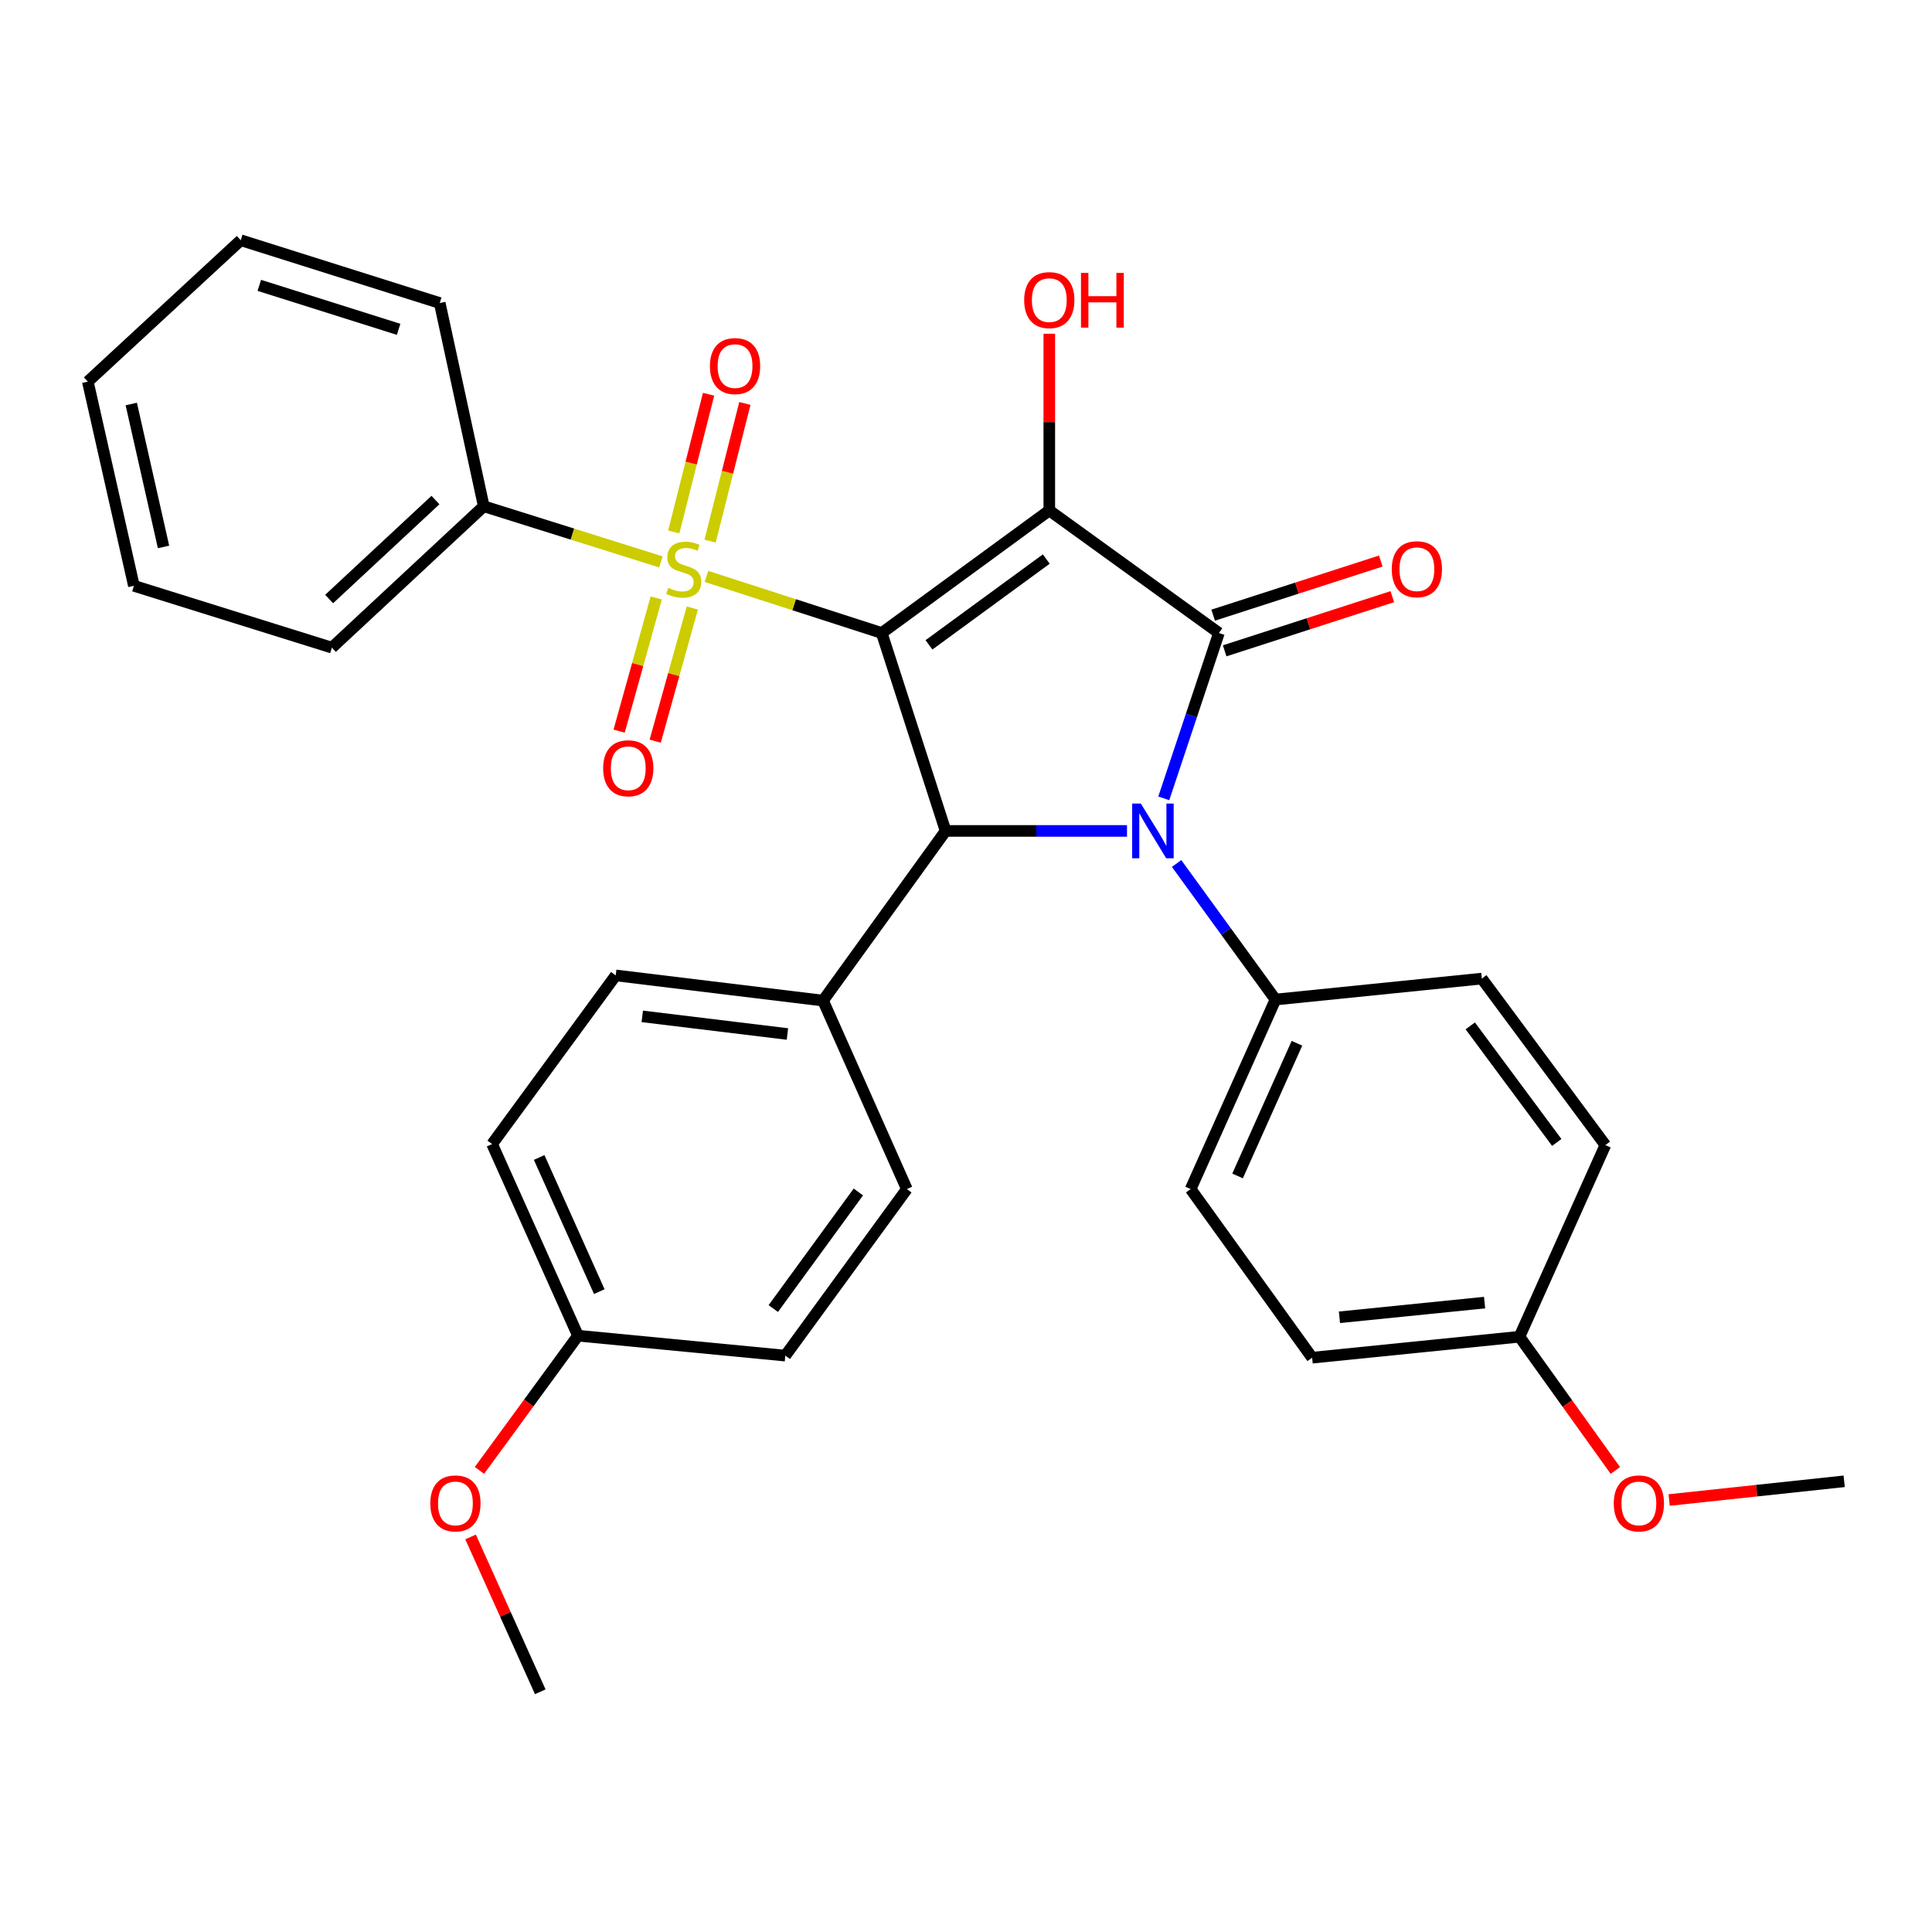 <?xml version='1.0' encoding='iso-8859-1'?>
<svg version='1.1' baseProfile='full'
              xmlns='http://www.w3.org/2000/svg'
                      xmlns:rdkit='http://www.rdkit.org/xml'
                      xmlns:xlink='http://www.w3.org/1999/xlink'
                  xml:space='preserve'
width='1000px' height='1000px' viewBox='0 0 1000 1000'>
<!-- END OF HEADER -->
<rect style='opacity:1.0;fill:#FFFFFF;stroke:none' width='1000' height='1000' x='0' y='0'> </rect>
<path class='bond-0' d='M 456.38,327.64 L 543.114,264.202' style='fill:none;fill-rule:evenodd;stroke:#000000;stroke-width:6px;stroke-linecap:butt;stroke-linejoin:miter;stroke-opacity:1' />
<path class='bond-0' d='M 480.835,333.773 L 541.549,289.366' style='fill:none;fill-rule:evenodd;stroke:#000000;stroke-width:6px;stroke-linecap:butt;stroke-linejoin:miter;stroke-opacity:1' />
<path class='bond-2' d='M 456.38,327.64 L 411.02,312.992' style='fill:none;fill-rule:evenodd;stroke:#000000;stroke-width:6px;stroke-linecap:butt;stroke-linejoin:miter;stroke-opacity:1' />
<path class='bond-2' d='M 411.02,312.992 L 365.661,298.345' style='fill:none;fill-rule:evenodd;stroke:#CCCC00;stroke-width:6px;stroke-linecap:butt;stroke-linejoin:miter;stroke-opacity:1' />
<path class='bond-4' d='M 456.38,327.64 L 489.445,430.089' style='fill:none;fill-rule:evenodd;stroke:#000000;stroke-width:6px;stroke-linecap:butt;stroke-linejoin:miter;stroke-opacity:1' />
<path class='bond-1' d='M 543.114,264.202 L 630.904,327.64' style='fill:none;fill-rule:evenodd;stroke:#000000;stroke-width:6px;stroke-linecap:butt;stroke-linejoin:miter;stroke-opacity:1' />
<path class='bond-11' d='M 543.114,264.202 L 543.114,218.473' style='fill:none;fill-rule:evenodd;stroke:#000000;stroke-width:6px;stroke-linecap:butt;stroke-linejoin:miter;stroke-opacity:1' />
<path class='bond-11' d='M 543.114,218.473 L 543.114,172.743' style='fill:none;fill-rule:evenodd;stroke:#FF0000;stroke-width:6px;stroke-linecap:butt;stroke-linejoin:miter;stroke-opacity:1' />
<path class='bond-10' d='M 633.883,336.865 L 677.272,322.85' style='fill:none;fill-rule:evenodd;stroke:#000000;stroke-width:6px;stroke-linecap:butt;stroke-linejoin:miter;stroke-opacity:1' />
<path class='bond-10' d='M 677.272,322.85 L 720.662,308.836' style='fill:none;fill-rule:evenodd;stroke:#FF0000;stroke-width:6px;stroke-linecap:butt;stroke-linejoin:miter;stroke-opacity:1' />
<path class='bond-10' d='M 627.925,318.416 L 671.314,304.402' style='fill:none;fill-rule:evenodd;stroke:#000000;stroke-width:6px;stroke-linecap:butt;stroke-linejoin:miter;stroke-opacity:1' />
<path class='bond-10' d='M 671.314,304.402 L 714.703,290.387' style='fill:none;fill-rule:evenodd;stroke:#FF0000;stroke-width:6px;stroke-linecap:butt;stroke-linejoin:miter;stroke-opacity:1' />
<path class='bond-31' d='M 630.904,327.64 L 616.638,370.435' style='fill:none;fill-rule:evenodd;stroke:#000000;stroke-width:6px;stroke-linecap:butt;stroke-linejoin:miter;stroke-opacity:1' />
<path class='bond-31' d='M 616.638,370.435 L 602.372,413.229' style='fill:none;fill-rule:evenodd;stroke:#0000FF;stroke-width:6px;stroke-linecap:butt;stroke-linejoin:miter;stroke-opacity:1' />
<path class='bond-6' d='M 339.66,309.495 L 330.057,343.964' style='fill:none;fill-rule:evenodd;stroke:#CCCC00;stroke-width:6px;stroke-linecap:butt;stroke-linejoin:miter;stroke-opacity:1' />
<path class='bond-6' d='M 330.057,343.964 L 320.454,378.433' style='fill:none;fill-rule:evenodd;stroke:#FF0000;stroke-width:6px;stroke-linecap:butt;stroke-linejoin:miter;stroke-opacity:1' />
<path class='bond-6' d='M 358.335,314.698 L 348.733,349.167' style='fill:none;fill-rule:evenodd;stroke:#CCCC00;stroke-width:6px;stroke-linecap:butt;stroke-linejoin:miter;stroke-opacity:1' />
<path class='bond-6' d='M 348.733,349.167 L 339.13,383.636' style='fill:none;fill-rule:evenodd;stroke:#FF0000;stroke-width:6px;stroke-linecap:butt;stroke-linejoin:miter;stroke-opacity:1' />
<path class='bond-7' d='M 367.539,280.087 L 376.545,244.45' style='fill:none;fill-rule:evenodd;stroke:#CCCC00;stroke-width:6px;stroke-linecap:butt;stroke-linejoin:miter;stroke-opacity:1' />
<path class='bond-7' d='M 376.545,244.45 L 385.551,208.814' style='fill:none;fill-rule:evenodd;stroke:#FF0000;stroke-width:6px;stroke-linecap:butt;stroke-linejoin:miter;stroke-opacity:1' />
<path class='bond-7' d='M 348.744,275.337 L 357.749,239.7' style='fill:none;fill-rule:evenodd;stroke:#CCCC00;stroke-width:6px;stroke-linecap:butt;stroke-linejoin:miter;stroke-opacity:1' />
<path class='bond-7' d='M 357.749,239.7 L 366.755,204.064' style='fill:none;fill-rule:evenodd;stroke:#FF0000;stroke-width:6px;stroke-linecap:butt;stroke-linejoin:miter;stroke-opacity:1' />
<path class='bond-9' d='M 342.096,290.839 L 296.245,276.438' style='fill:none;fill-rule:evenodd;stroke:#CCCC00;stroke-width:6px;stroke-linecap:butt;stroke-linejoin:miter;stroke-opacity:1' />
<path class='bond-9' d='M 296.245,276.438 L 250.395,262.038' style='fill:none;fill-rule:evenodd;stroke:#000000;stroke-width:6px;stroke-linecap:butt;stroke-linejoin:miter;stroke-opacity:1' />
<path class='bond-3' d='M 583.328,430.089 L 536.387,430.089' style='fill:none;fill-rule:evenodd;stroke:#0000FF;stroke-width:6px;stroke-linecap:butt;stroke-linejoin:miter;stroke-opacity:1' />
<path class='bond-3' d='M 536.387,430.089 L 489.445,430.089' style='fill:none;fill-rule:evenodd;stroke:#000000;stroke-width:6px;stroke-linecap:butt;stroke-linejoin:miter;stroke-opacity:1' />
<path class='bond-5' d='M 609.004,446.946 L 634.597,482.154' style='fill:none;fill-rule:evenodd;stroke:#0000FF;stroke-width:6px;stroke-linecap:butt;stroke-linejoin:miter;stroke-opacity:1' />
<path class='bond-5' d='M 634.597,482.154 L 660.189,517.362' style='fill:none;fill-rule:evenodd;stroke:#000000;stroke-width:6px;stroke-linecap:butt;stroke-linejoin:miter;stroke-opacity:1' />
<path class='bond-8' d='M 489.445,430.089 L 426.007,517.911' style='fill:none;fill-rule:evenodd;stroke:#000000;stroke-width:6px;stroke-linecap:butt;stroke-linejoin:miter;stroke-opacity:1' />
<path class='bond-12' d='M 660.189,517.362 L 616.278,615.459' style='fill:none;fill-rule:evenodd;stroke:#000000;stroke-width:6px;stroke-linecap:butt;stroke-linejoin:miter;stroke-opacity:1' />
<path class='bond-12' d='M 671.297,539.997 L 640.559,608.665' style='fill:none;fill-rule:evenodd;stroke:#000000;stroke-width:6px;stroke-linecap:butt;stroke-linejoin:miter;stroke-opacity:1' />
<path class='bond-13' d='M 660.189,517.362 L 766.989,506.516' style='fill:none;fill-rule:evenodd;stroke:#000000;stroke-width:6px;stroke-linecap:butt;stroke-linejoin:miter;stroke-opacity:1' />
<path class='bond-14' d='M 426.007,517.911 L 318.69,504.868' style='fill:none;fill-rule:evenodd;stroke:#000000;stroke-width:6px;stroke-linecap:butt;stroke-linejoin:miter;stroke-opacity:1' />
<path class='bond-14' d='M 407.57,535.2 L 332.449,526.07' style='fill:none;fill-rule:evenodd;stroke:#000000;stroke-width:6px;stroke-linecap:butt;stroke-linejoin:miter;stroke-opacity:1' />
<path class='bond-15' d='M 426.007,517.911 L 469.38,615.459' style='fill:none;fill-rule:evenodd;stroke:#000000;stroke-width:6px;stroke-linecap:butt;stroke-linejoin:miter;stroke-opacity:1' />
<path class='bond-24' d='M 250.395,262.038 L 171.781,335.223' style='fill:none;fill-rule:evenodd;stroke:#000000;stroke-width:6px;stroke-linecap:butt;stroke-linejoin:miter;stroke-opacity:1' />
<path class='bond-24' d='M 225.393,258.826 L 170.363,310.055' style='fill:none;fill-rule:evenodd;stroke:#000000;stroke-width:6px;stroke-linecap:butt;stroke-linejoin:miter;stroke-opacity:1' />
<path class='bond-25' d='M 250.395,262.038 L 227.604,156.853' style='fill:none;fill-rule:evenodd;stroke:#000000;stroke-width:6px;stroke-linecap:butt;stroke-linejoin:miter;stroke-opacity:1' />
<path class='bond-19' d='M 616.278,615.459 L 679.156,702.743' style='fill:none;fill-rule:evenodd;stroke:#000000;stroke-width:6px;stroke-linecap:butt;stroke-linejoin:miter;stroke-opacity:1' />
<path class='bond-20' d='M 766.989,506.516 L 830.933,592.701' style='fill:none;fill-rule:evenodd;stroke:#000000;stroke-width:6px;stroke-linecap:butt;stroke-linejoin:miter;stroke-opacity:1' />
<path class='bond-20' d='M 761.011,530.996 L 805.772,591.325' style='fill:none;fill-rule:evenodd;stroke:#000000;stroke-width:6px;stroke-linecap:butt;stroke-linejoin:miter;stroke-opacity:1' />
<path class='bond-18' d='M 318.69,504.868 L 254.714,592.163' style='fill:none;fill-rule:evenodd;stroke:#000000;stroke-width:6px;stroke-linecap:butt;stroke-linejoin:miter;stroke-opacity:1' />
<path class='bond-21' d='M 469.38,615.459 L 406.48,701.666' style='fill:none;fill-rule:evenodd;stroke:#000000;stroke-width:6px;stroke-linecap:butt;stroke-linejoin:miter;stroke-opacity:1' />
<path class='bond-21' d='M 444.283,616.963 L 400.254,677.308' style='fill:none;fill-rule:evenodd;stroke:#000000;stroke-width:6px;stroke-linecap:butt;stroke-linejoin:miter;stroke-opacity:1' />
<path class='bond-16' d='M 299.163,691.348 L 406.48,701.666' style='fill:none;fill-rule:evenodd;stroke:#000000;stroke-width:6px;stroke-linecap:butt;stroke-linejoin:miter;stroke-opacity:1' />
<path class='bond-22' d='M 299.163,691.348 L 273.664,726.212' style='fill:none;fill-rule:evenodd;stroke:#000000;stroke-width:6px;stroke-linecap:butt;stroke-linejoin:miter;stroke-opacity:1' />
<path class='bond-22' d='M 273.664,726.212 L 248.164,761.076' style='fill:none;fill-rule:evenodd;stroke:#FF0000;stroke-width:6px;stroke-linecap:butt;stroke-linejoin:miter;stroke-opacity:1' />
<path class='bond-32' d='M 299.163,691.348 L 254.714,592.163' style='fill:none;fill-rule:evenodd;stroke:#000000;stroke-width:6px;stroke-linecap:butt;stroke-linejoin:miter;stroke-opacity:1' />
<path class='bond-32' d='M 310.187,668.542 L 279.073,599.112' style='fill:none;fill-rule:evenodd;stroke:#000000;stroke-width:6px;stroke-linecap:butt;stroke-linejoin:miter;stroke-opacity:1' />
<path class='bond-17' d='M 786.473,691.886 L 830.933,592.701' style='fill:none;fill-rule:evenodd;stroke:#000000;stroke-width:6px;stroke-linecap:butt;stroke-linejoin:miter;stroke-opacity:1' />
<path class='bond-23' d='M 786.473,691.886 L 811.293,726.499' style='fill:none;fill-rule:evenodd;stroke:#000000;stroke-width:6px;stroke-linecap:butt;stroke-linejoin:miter;stroke-opacity:1' />
<path class='bond-23' d='M 811.293,726.499 L 836.114,761.111' style='fill:none;fill-rule:evenodd;stroke:#FF0000;stroke-width:6px;stroke-linecap:butt;stroke-linejoin:miter;stroke-opacity:1' />
<path class='bond-33' d='M 786.473,691.886 L 679.156,702.743' style='fill:none;fill-rule:evenodd;stroke:#000000;stroke-width:6px;stroke-linecap:butt;stroke-linejoin:miter;stroke-opacity:1' />
<path class='bond-33' d='M 768.424,674.227 L 693.302,681.826' style='fill:none;fill-rule:evenodd;stroke:#000000;stroke-width:6px;stroke-linecap:butt;stroke-linejoin:miter;stroke-opacity:1' />
<path class='bond-26' d='M 243.571,795.517 L 261.604,835.59' style='fill:none;fill-rule:evenodd;stroke:#FF0000;stroke-width:6px;stroke-linecap:butt;stroke-linejoin:miter;stroke-opacity:1' />
<path class='bond-26' d='M 261.604,835.59 L 279.637,875.663' style='fill:none;fill-rule:evenodd;stroke:#000000;stroke-width:6px;stroke-linecap:butt;stroke-linejoin:miter;stroke-opacity:1' />
<path class='bond-27' d='M 863.956,776.407 L 909.251,771.563' style='fill:none;fill-rule:evenodd;stroke:#FF0000;stroke-width:6px;stroke-linecap:butt;stroke-linejoin:miter;stroke-opacity:1' />
<path class='bond-27' d='M 909.251,771.563 L 954.545,766.72' style='fill:none;fill-rule:evenodd;stroke:#000000;stroke-width:6px;stroke-linecap:butt;stroke-linejoin:miter;stroke-opacity:1' />
<path class='bond-28' d='M 171.781,335.223 L 69.311,303.213' style='fill:none;fill-rule:evenodd;stroke:#000000;stroke-width:6px;stroke-linecap:butt;stroke-linejoin:miter;stroke-opacity:1' />
<path class='bond-29' d='M 227.604,156.853 L 124.607,124.337' style='fill:none;fill-rule:evenodd;stroke:#000000;stroke-width:6px;stroke-linecap:butt;stroke-linejoin:miter;stroke-opacity:1' />
<path class='bond-29' d='M 206.318,170.463 L 134.22,147.702' style='fill:none;fill-rule:evenodd;stroke:#000000;stroke-width:6px;stroke-linecap:butt;stroke-linejoin:miter;stroke-opacity:1' />
<path class='bond-34' d='M 69.311,303.213 L 45.455,197.533' style='fill:none;fill-rule:evenodd;stroke:#000000;stroke-width:6px;stroke-linecap:butt;stroke-linejoin:miter;stroke-opacity:1' />
<path class='bond-34' d='M 84.644,283.092 L 67.944,209.116' style='fill:none;fill-rule:evenodd;stroke:#000000;stroke-width:6px;stroke-linecap:butt;stroke-linejoin:miter;stroke-opacity:1' />
<path class='bond-30' d='M 124.607,124.337 L 45.455,197.533' style='fill:none;fill-rule:evenodd;stroke:#000000;stroke-width:6px;stroke-linecap:butt;stroke-linejoin:miter;stroke-opacity:1' />
<path  class='atom-3' d='M 345.888 304.263
Q 346.208 304.383, 347.528 304.943
Q 348.848 305.503, 350.288 305.863
Q 351.768 306.183, 353.208 306.183
Q 355.888 306.183, 357.448 304.903
Q 359.008 303.583, 359.008 301.303
Q 359.008 299.743, 358.208 298.783
Q 357.448 297.823, 356.248 297.303
Q 355.048 296.783, 353.048 296.183
Q 350.528 295.423, 349.008 294.703
Q 347.528 293.983, 346.448 292.463
Q 345.408 290.943, 345.408 288.383
Q 345.408 284.823, 347.808 282.623
Q 350.248 280.423, 355.048 280.423
Q 358.328 280.423, 362.048 281.983
L 361.128 285.063
Q 357.728 283.663, 355.168 283.663
Q 352.408 283.663, 350.888 284.823
Q 349.368 285.943, 349.408 287.903
Q 349.408 289.423, 350.168 290.343
Q 350.968 291.263, 352.088 291.783
Q 353.248 292.303, 355.168 292.903
Q 357.728 293.703, 359.248 294.503
Q 360.768 295.303, 361.848 296.943
Q 362.968 298.543, 362.968 301.303
Q 362.968 305.223, 360.328 307.343
Q 357.728 309.423, 353.368 309.423
Q 350.848 309.423, 348.928 308.863
Q 347.048 308.343, 344.808 307.423
L 345.888 304.263
' fill='#CCCC00'/>
<path  class='atom-4' d='M 590.491 415.929
L 599.771 430.929
Q 600.691 432.409, 602.171 435.089
Q 603.651 437.769, 603.731 437.929
L 603.731 415.929
L 607.491 415.929
L 607.491 444.249
L 603.611 444.249
L 593.651 427.849
Q 592.491 425.929, 591.251 423.729
Q 590.051 421.529, 589.691 420.849
L 589.691 444.249
L 586.011 444.249
L 586.011 415.929
L 590.491 415.929
' fill='#0000FF'/>
<path  class='atom-7' d='M 312.185 397.653
Q 312.185 390.853, 315.545 387.053
Q 318.905 383.253, 325.185 383.253
Q 331.465 383.253, 334.825 387.053
Q 338.185 390.853, 338.185 397.653
Q 338.185 404.533, 334.785 408.453
Q 331.385 412.333, 325.185 412.333
Q 318.945 412.333, 315.545 408.453
Q 312.185 404.573, 312.185 397.653
M 325.185 409.133
Q 329.505 409.133, 331.825 406.253
Q 334.185 403.333, 334.185 397.653
Q 334.185 392.093, 331.825 389.293
Q 329.505 386.453, 325.185 386.453
Q 320.865 386.453, 318.505 389.253
Q 316.185 392.053, 316.185 397.653
Q 316.185 403.373, 318.505 406.253
Q 320.865 409.133, 325.185 409.133
' fill='#FF0000'/>
<path  class='atom-8' d='M 367.459 189.482
Q 367.459 182.682, 370.819 178.882
Q 374.179 175.082, 380.459 175.082
Q 386.739 175.082, 390.099 178.882
Q 393.459 182.682, 393.459 189.482
Q 393.459 196.362, 390.059 200.282
Q 386.659 204.162, 380.459 204.162
Q 374.219 204.162, 370.819 200.282
Q 367.459 196.402, 367.459 189.482
M 380.459 200.962
Q 384.779 200.962, 387.099 198.082
Q 389.459 195.162, 389.459 189.482
Q 389.459 183.922, 387.099 181.122
Q 384.779 178.282, 380.459 178.282
Q 376.139 178.282, 373.779 181.082
Q 371.459 183.882, 371.459 189.482
Q 371.459 195.202, 373.779 198.082
Q 376.139 200.962, 380.459 200.962
' fill='#FF0000'/>
<path  class='atom-11' d='M 720.374 294.623
Q 720.374 287.823, 723.734 284.023
Q 727.094 280.223, 733.374 280.223
Q 739.654 280.223, 743.014 284.023
Q 746.374 287.823, 746.374 294.623
Q 746.374 301.503, 742.974 305.423
Q 739.574 309.303, 733.374 309.303
Q 727.134 309.303, 723.734 305.423
Q 720.374 301.543, 720.374 294.623
M 733.374 306.103
Q 737.694 306.103, 740.014 303.223
Q 742.374 300.303, 742.374 294.623
Q 742.374 289.063, 740.014 286.263
Q 737.694 283.423, 733.374 283.423
Q 729.054 283.423, 726.694 286.223
Q 724.374 289.023, 724.374 294.623
Q 724.374 300.343, 726.694 303.223
Q 729.054 306.103, 733.374 306.103
' fill='#FF0000'/>
<path  class='atom-12' d='M 530.114 155.339
Q 530.114 148.539, 533.474 144.739
Q 536.834 140.939, 543.114 140.939
Q 549.394 140.939, 552.754 144.739
Q 556.114 148.539, 556.114 155.339
Q 556.114 162.219, 552.714 166.139
Q 549.314 170.019, 543.114 170.019
Q 536.874 170.019, 533.474 166.139
Q 530.114 162.259, 530.114 155.339
M 543.114 166.819
Q 547.434 166.819, 549.754 163.939
Q 552.114 161.019, 552.114 155.339
Q 552.114 149.779, 549.754 146.979
Q 547.434 144.139, 543.114 144.139
Q 538.794 144.139, 536.434 146.939
Q 534.114 149.739, 534.114 155.339
Q 534.114 161.059, 536.434 163.939
Q 538.794 166.819, 543.114 166.819
' fill='#FF0000'/>
<path  class='atom-12' d='M 559.514 141.259
L 563.354 141.259
L 563.354 153.299
L 577.834 153.299
L 577.834 141.259
L 581.674 141.259
L 581.674 169.579
L 577.834 169.579
L 577.834 156.499
L 563.354 156.499
L 563.354 169.579
L 559.514 169.579
L 559.514 141.259
' fill='#FF0000'/>
<path  class='atom-23' d='M 222.725 778.162
Q 222.725 771.362, 226.085 767.562
Q 229.445 763.762, 235.725 763.762
Q 242.005 763.762, 245.365 767.562
Q 248.725 771.362, 248.725 778.162
Q 248.725 785.042, 245.325 788.962
Q 241.925 792.842, 235.725 792.842
Q 229.485 792.842, 226.085 788.962
Q 222.725 785.082, 222.725 778.162
M 235.725 789.642
Q 240.045 789.642, 242.365 786.762
Q 244.725 783.842, 244.725 778.162
Q 244.725 772.602, 242.365 769.802
Q 240.045 766.962, 235.725 766.962
Q 231.405 766.962, 229.045 769.762
Q 226.725 772.562, 226.725 778.162
Q 226.725 783.882, 229.045 786.762
Q 231.405 789.642, 235.725 789.642
' fill='#FF0000'/>
<path  class='atom-24' d='M 835.284 778.162
Q 835.284 771.362, 838.644 767.562
Q 842.004 763.762, 848.284 763.762
Q 854.564 763.762, 857.924 767.562
Q 861.284 771.362, 861.284 778.162
Q 861.284 785.042, 857.884 788.962
Q 854.484 792.842, 848.284 792.842
Q 842.044 792.842, 838.644 788.962
Q 835.284 785.082, 835.284 778.162
M 848.284 789.642
Q 852.604 789.642, 854.924 786.762
Q 857.284 783.842, 857.284 778.162
Q 857.284 772.602, 854.924 769.802
Q 852.604 766.962, 848.284 766.962
Q 843.964 766.962, 841.604 769.762
Q 839.284 772.562, 839.284 778.162
Q 839.284 783.882, 841.604 786.762
Q 843.964 789.642, 848.284 789.642
' fill='#FF0000'/>
</svg>
